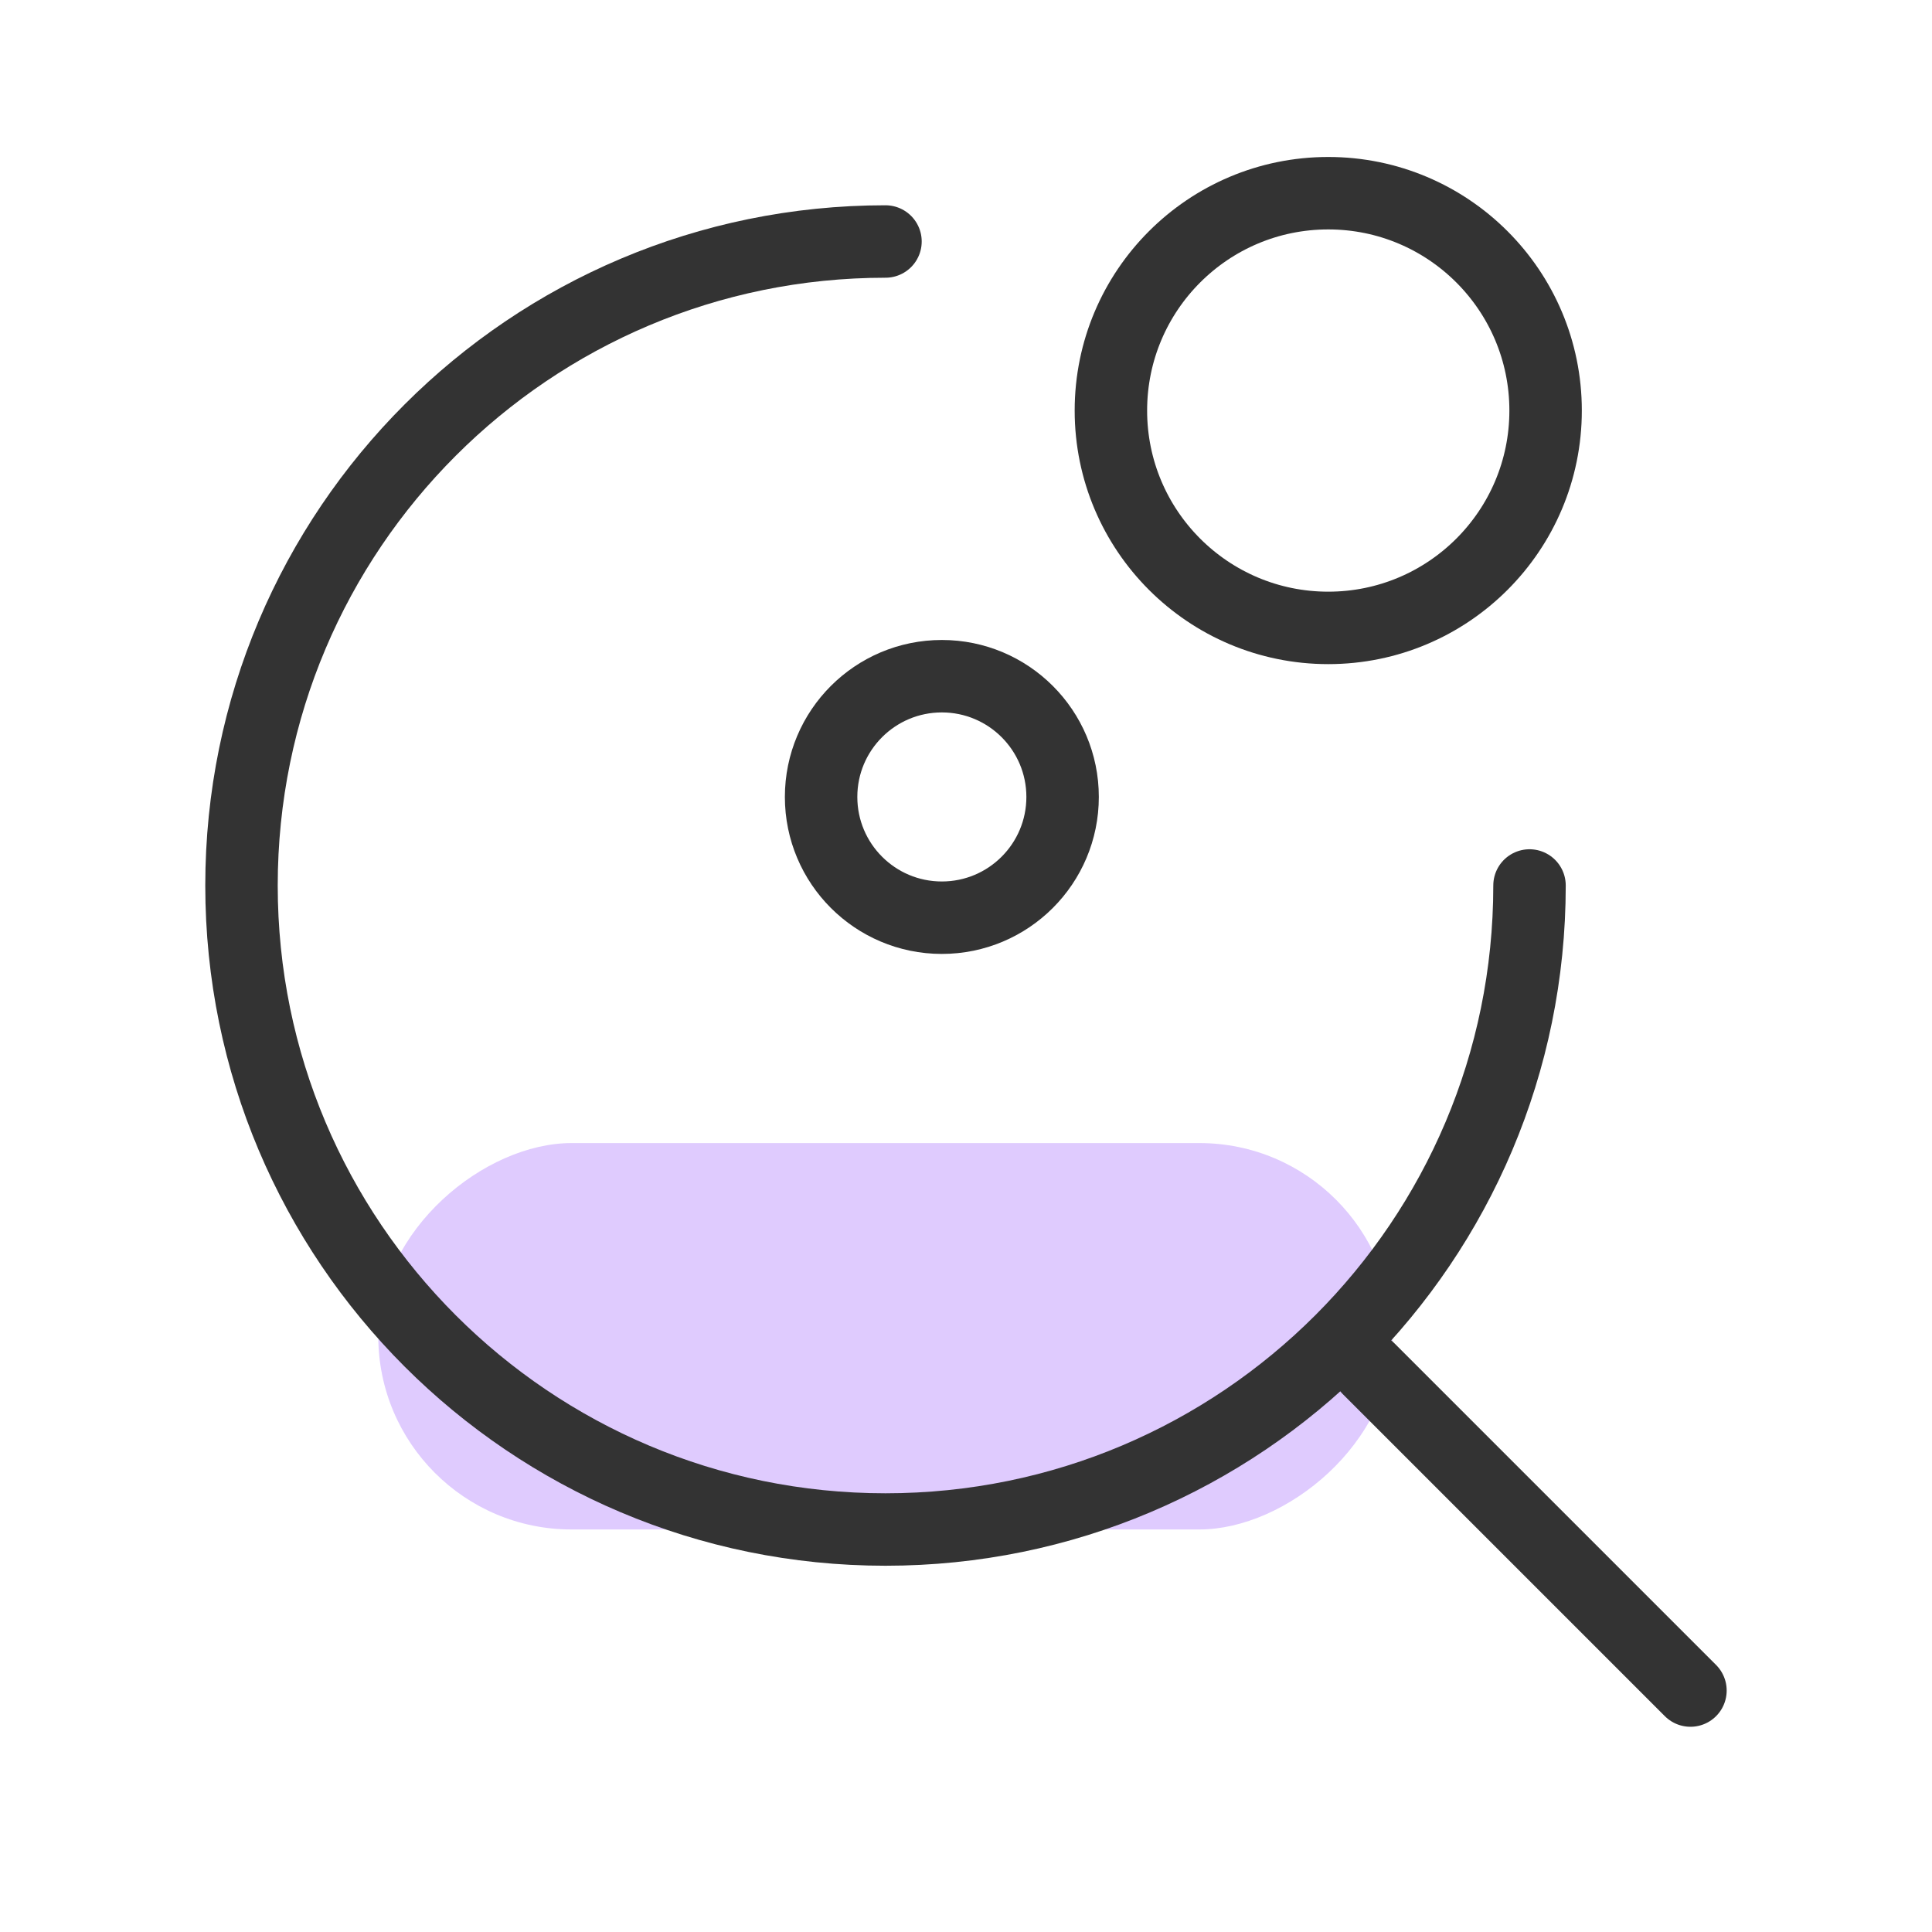 <svg width="40" height="40" viewBox="0 0 40 40" fill="none" xmlns="http://www.w3.org/2000/svg">
<rect x="28.832" y="23.666" width="8" height="21" rx="4" transform="rotate(90 28.832 23.666)" fill="#DFCBFE"/>
<path d="M28.332 28.334L34.999 35.001" stroke="#333333" stroke-width="1.5" stroke-linecap="round" stroke-linejoin="round"/>
<path d="M31.667 18.333C31.667 25.697 25.697 31.667 18.333 31.667C10.97 31.667 5 25.697 5 18.333C5 10.97 10.97 5 18.333 5" stroke="#333333" stroke-width="1.5" stroke-linecap="round" stroke-linejoin="round"/>
<circle cx="19.5" cy="16.5" r="2.5" stroke="#333333" stroke-width="1.5" stroke-linecap="round" stroke-linejoin="round"/>
<circle cx="27.5" cy="8.5" r="4.5" stroke="#333333" stroke-width="1.5" stroke-linecap="round" stroke-linejoin="round"/>
</svg>
